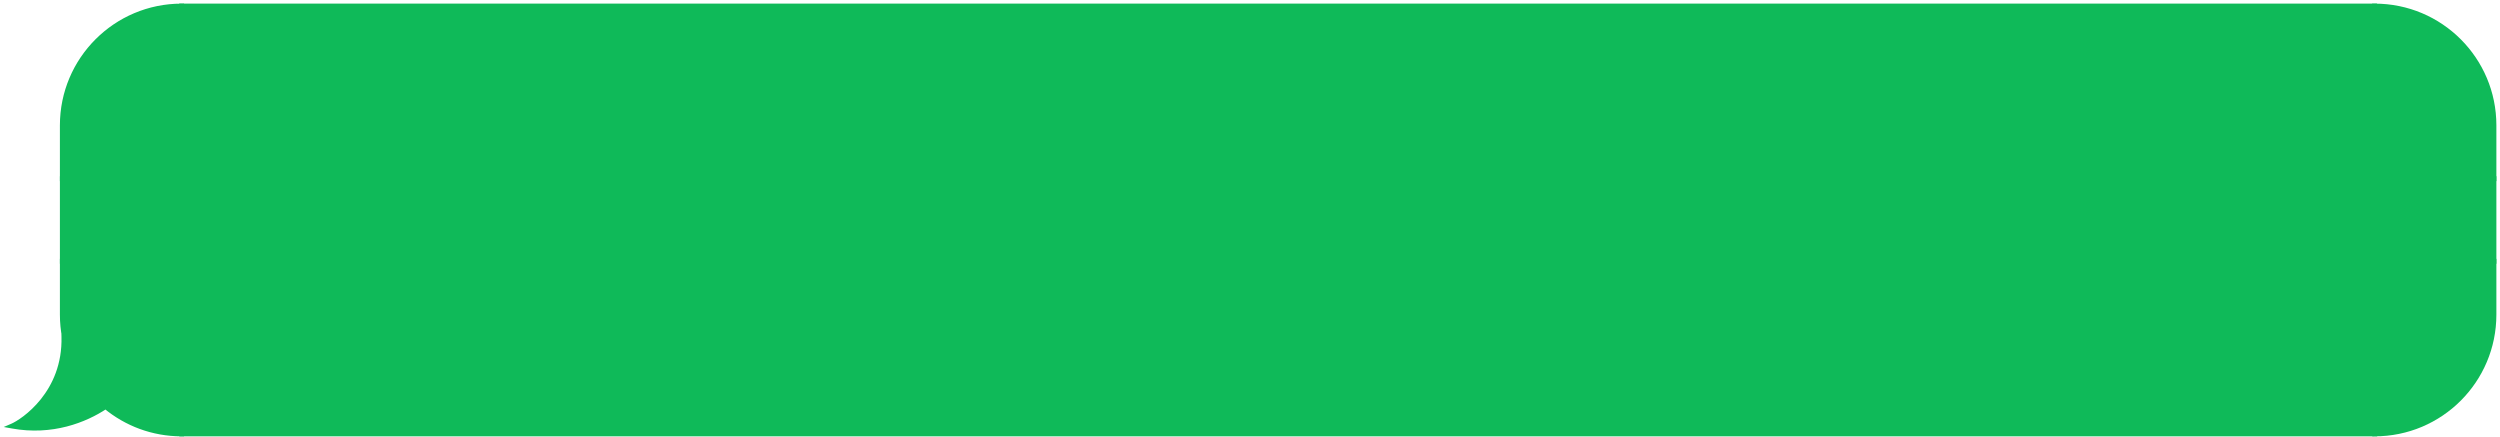 <?xml version="1.0" encoding="UTF-8"?> <svg xmlns="http://www.w3.org/2000/svg" width="412" height="72" viewBox="0 0 412 72" fill="none"> <path d="M10.275 20.653C10.275 9.799 19.074 1 29.927 1V1V29.445H10.275V20.653Z" fill="#0FBA59" stroke="#0FBA59" stroke-width="0.806"></path> <rect x="10.275" y="29.445" width="19.653" height="13.616" fill="#0FBA59" stroke="#0FBA59" stroke-width="0.806"></rect> <path fill-rule="evenodd" clip-rule="evenodd" d="M10.632 55.599C10.397 54.386 10.275 53.134 10.275 51.853V43.061H29.927V71.505C25.168 71.505 20.805 69.814 17.404 66.999C14.012 69.259 8.572 71.407 2 70.212C3.81 69.437 10.792 64.782 10.533 55.473C10.565 55.516 10.598 55.558 10.632 55.599Z" fill="#0FBA59"></path> <path d="M10.632 55.599L10.321 55.856L11.027 55.523L10.632 55.599ZM10.275 43.061V42.658H9.872V43.061H10.275ZM29.927 43.061H30.33V42.658H29.927V43.061ZM29.927 71.505V71.908H30.33V71.505H29.927ZM17.404 66.999L17.661 66.689L17.43 66.498L17.181 66.664L17.404 66.999ZM2 70.212L1.841 69.842L0.611 70.369L1.928 70.609L2 70.212ZM10.533 55.473L10.859 55.236L10.095 54.184L10.131 55.484L10.533 55.473ZM9.872 51.853C9.872 53.16 9.997 54.438 10.236 55.676L11.027 55.523C10.798 54.335 10.678 53.108 10.678 51.853H9.872ZM9.872 43.061V51.853H10.678V43.061H9.872ZM29.927 42.658H10.275V43.464H29.927V42.658ZM30.33 71.505V43.061H29.524V71.505H30.33ZM17.147 67.309C20.617 70.182 25.071 71.908 29.927 71.908V71.102C25.266 71.102 20.992 69.446 17.661 66.689L17.147 67.309ZM1.928 70.609C8.628 71.827 14.173 69.636 17.628 67.334L17.181 66.664C13.851 68.882 8.516 70.987 2.072 69.816L1.928 70.609ZM10.131 55.484C10.257 60.028 8.618 63.428 6.728 65.791C4.829 68.164 2.685 69.481 1.841 69.842L2.159 70.583C3.126 70.168 5.377 68.77 7.357 66.294C9.345 63.809 11.069 60.227 10.936 55.462L10.131 55.484ZM10.942 55.343C10.913 55.308 10.886 55.272 10.859 55.236L10.207 55.71C10.244 55.76 10.282 55.809 10.321 55.856L10.942 55.343Z" fill="#0FBA59"></path> <rect x="29.927" y="1" width="361.42" height="70.505" fill="#0FBA59"></rect> <rect x="29.927" y="1" width="361.42" height="70.505" stroke="#0FBA59" stroke-width="0.806"></rect> <path d="M411 20.653C411 9.799 402.201 1 391.347 1V1V29.445H411V20.653Z" fill="#0FBA59" stroke="#0FBA59" stroke-width="0.806"></path> <rect width="19.653" height="13.616" transform="matrix(-1 0 0 1 411 29.445)" fill="#0FBA59" stroke="#0FBA59" stroke-width="0.806"></rect> <path d="M411 51.853C411 62.706 402.201 71.505 391.347 71.505V71.505V43.061H411V51.853Z" fill="#0FBA59" stroke="#0FBA59" stroke-width="0.806"></path> </svg> 